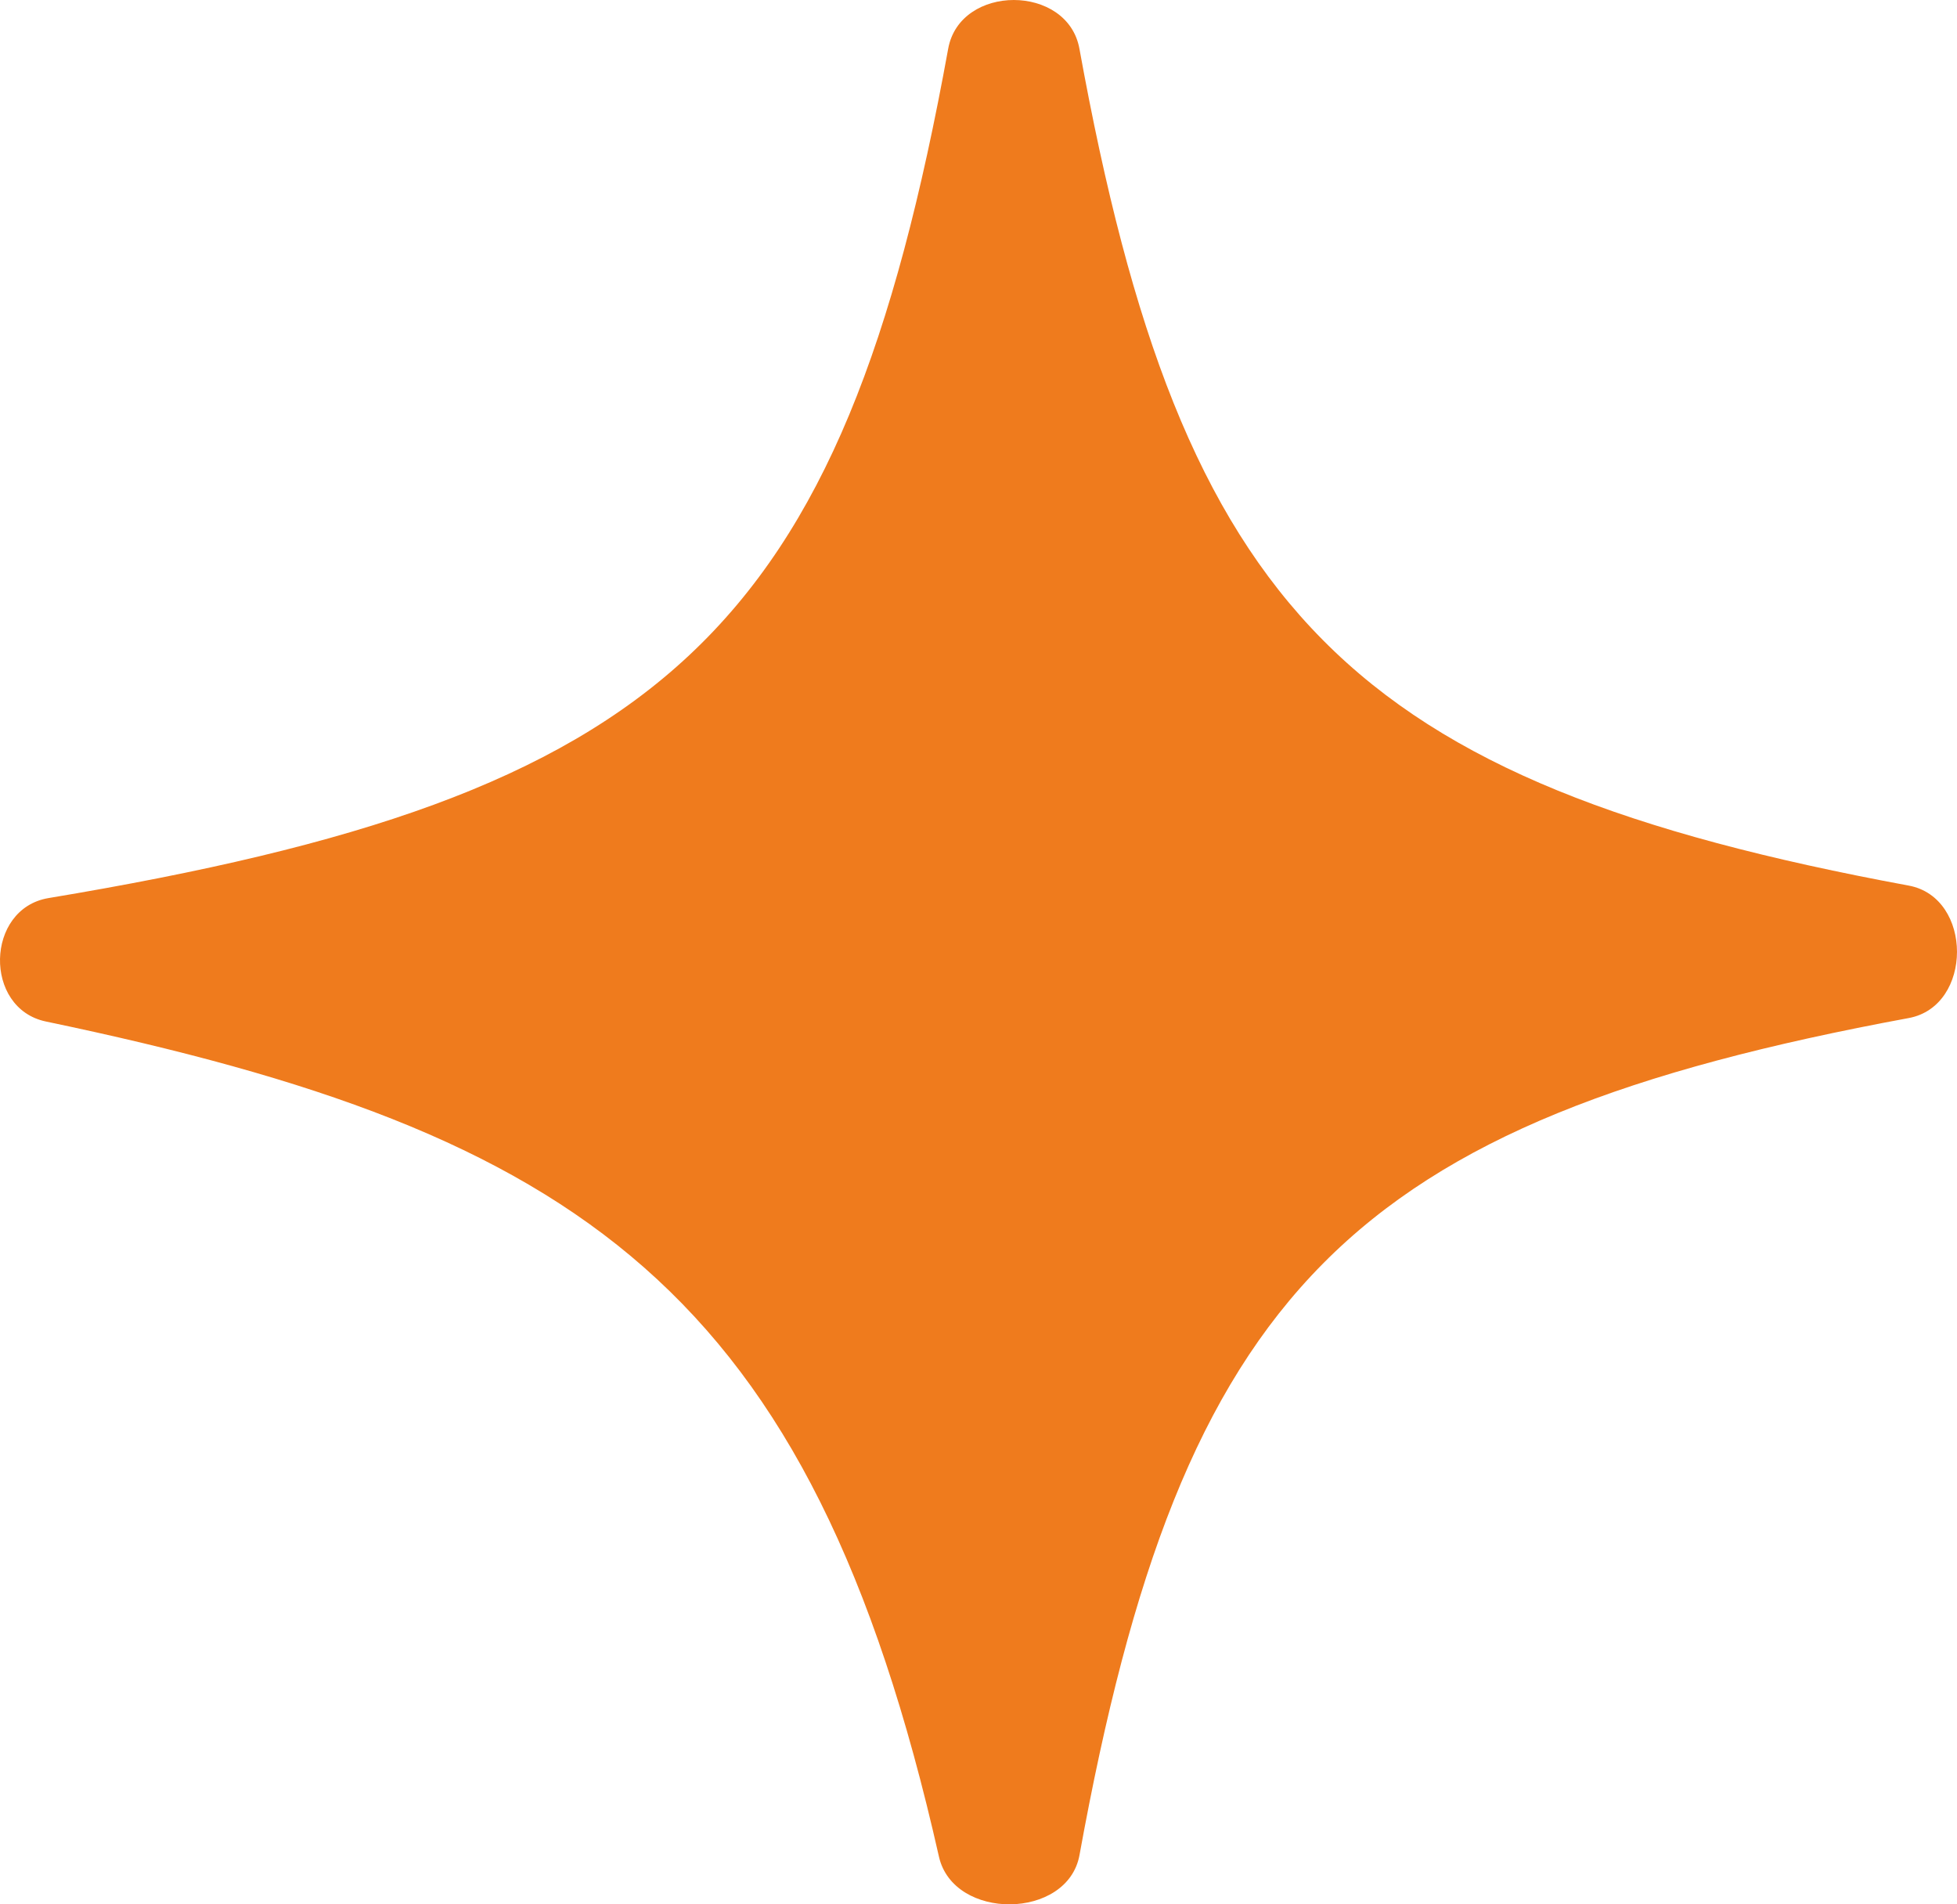 <?xml version="1.0" encoding="UTF-8"?> <svg xmlns="http://www.w3.org/2000/svg" width="74" height="72" viewBox="0 0 74 72" fill="none"> <path d="M1.834 33.955C-0.555 34.353 -0.634 38.127 1.737 38.622C21.884 42.827 30.648 48.691 35.504 70.196C36.054 72.63 40.373 72.592 40.819 70.137C44.698 48.797 51.031 42.401 72.175 38.491C74.608 38.041 74.608 33.934 72.176 33.483C51.029 29.57 44.691 23.179 40.816 1.841C40.37 -0.613 36.3 -0.614 35.854 1.841C31.817 24.052 25.121 30.075 1.834 33.955Z" fill="#EF7B1D"></path> </svg> 